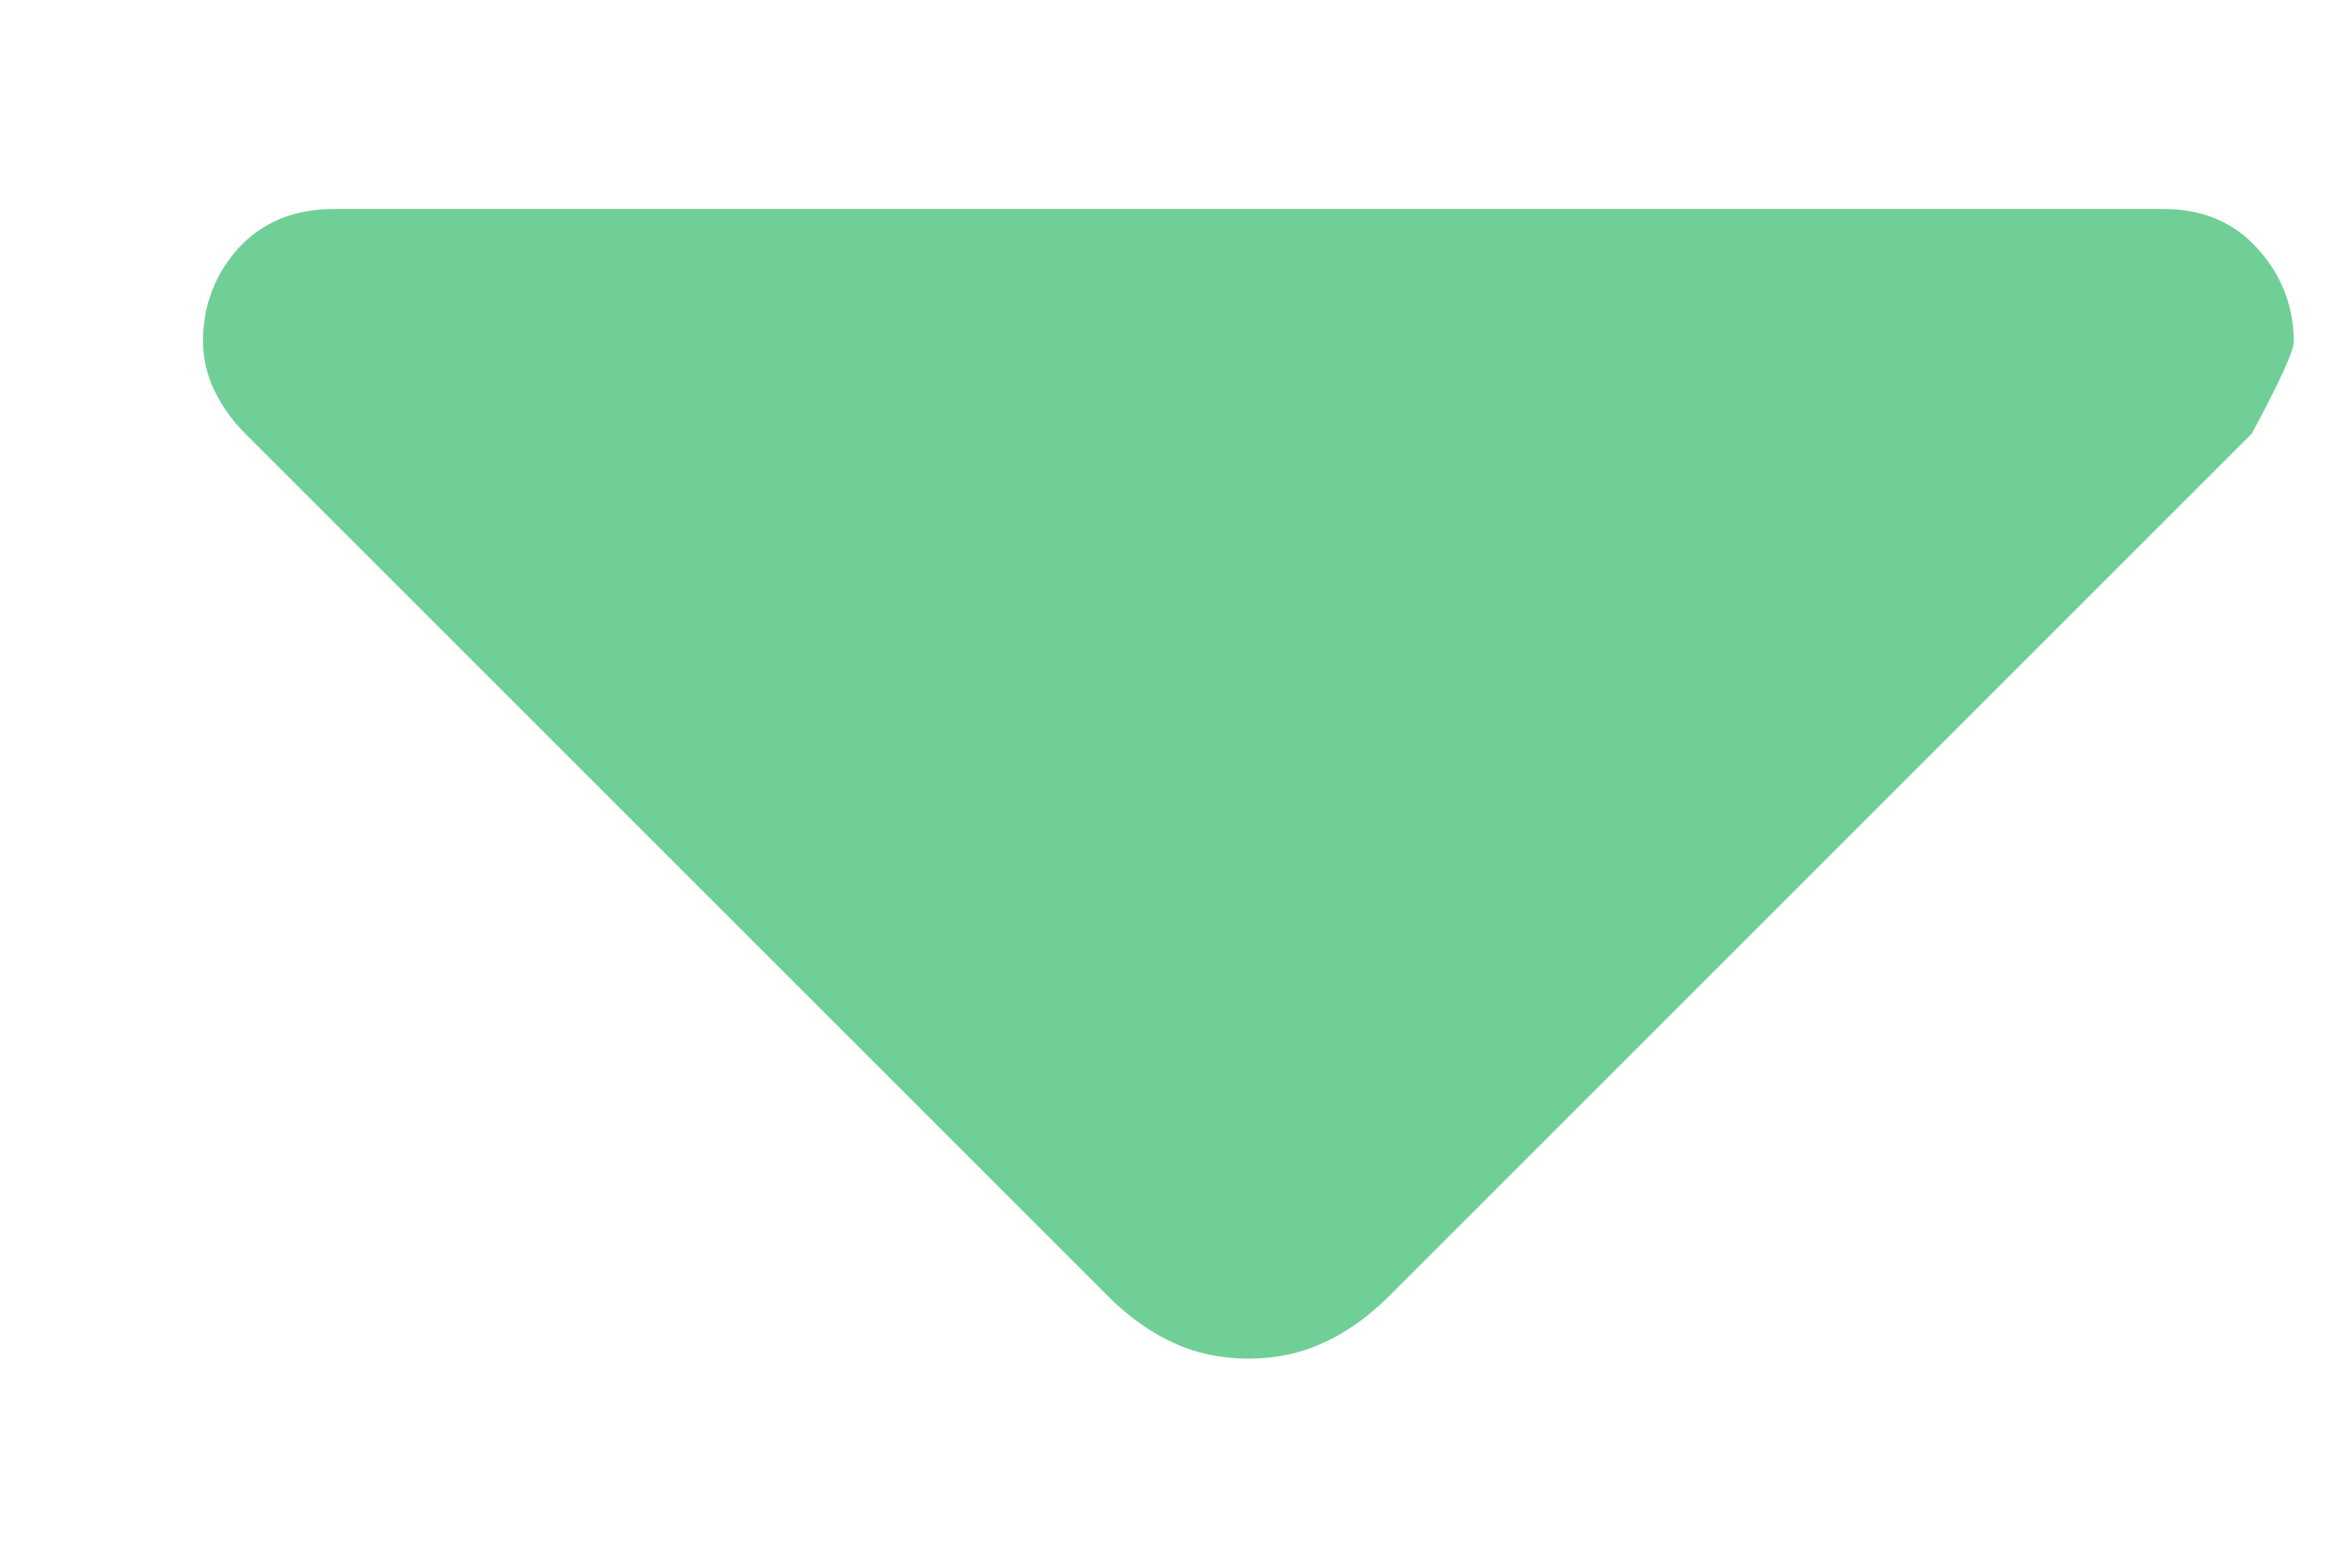 <svg width="9" height="6" viewBox="0 0 9 6" fill="none" xmlns="http://www.w3.org/2000/svg">
<path d="M4.241 4.962L0.938 1.659C0.892 1.614 0.854 1.561 0.823 1.5C0.793 1.44 0.777 1.375 0.777 1.306C0.777 1.168 0.823 1.049 0.913 0.949C1.005 0.85 1.126 0.8 1.276 0.8H8.28C8.429 0.8 8.549 0.851 8.64 0.953C8.732 1.055 8.777 1.174 8.777 1.308C8.777 1.343 8.724 1.46 8.617 1.659L5.314 4.962C5.238 5.038 5.155 5.097 5.067 5.138C4.979 5.179 4.883 5.2 4.777 5.2C4.672 5.2 4.575 5.179 4.487 5.138C4.399 5.097 4.317 5.038 4.241 4.962Z" fill="#6FCF97"/>
</svg>
